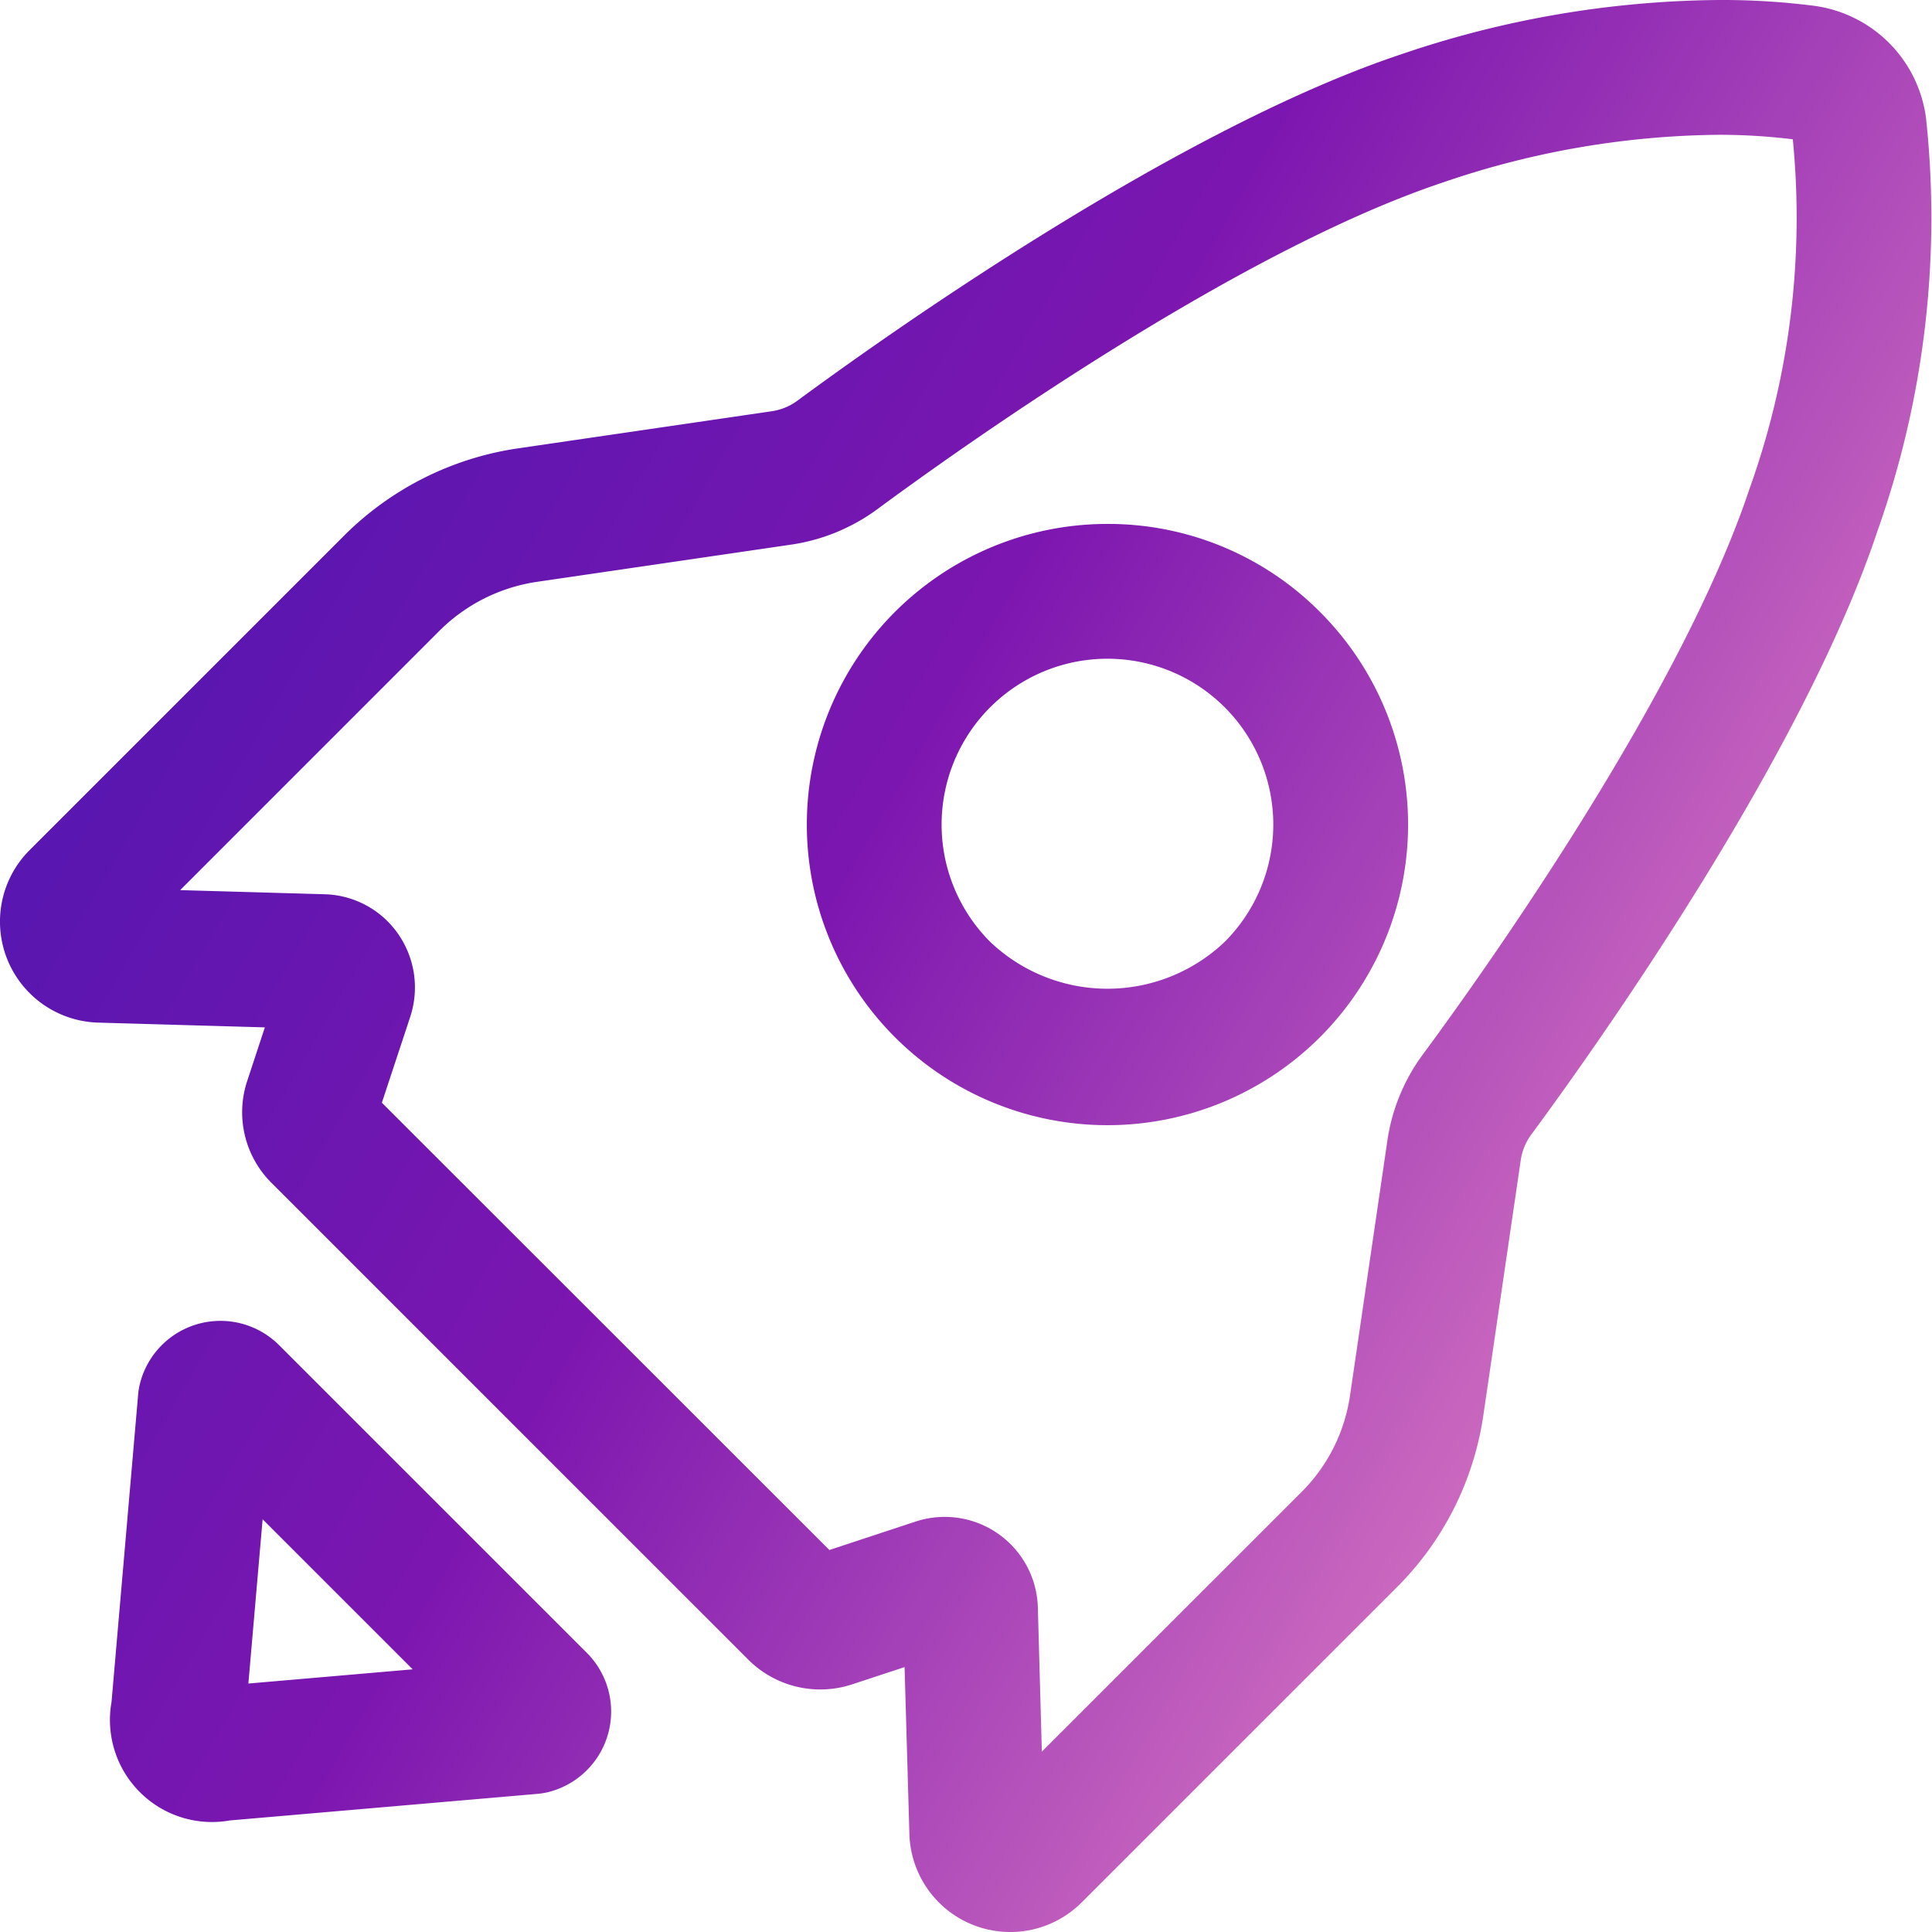 <svg xmlns="http://www.w3.org/2000/svg" xmlns:xlink="http://www.w3.org/1999/xlink" width="43" height="43" viewBox="0 0 43 43"><defs><linearGradient id="a" x1="0.126" y1="0.244" x2="0.828" y2="0.65" gradientUnits="objectBoundingBox"><stop offset="0" stop-color="#5816b0"/><stop offset="0.461" stop-color="#7c16b0"/><stop offset="1" stop-color="#cb69bf"/></linearGradient><clipPath id="c"><rect width="43" height="43"/></clipPath></defs><g id="b" clip-path="url(#c)"><rect width="43" height="43" fill="none"/><path d="M6.212,29.938a1.847,1.847,0,0,0-3.1.873,1.51,1.51,0,0,0-.036.222l-.593,6.852a2.271,2.271,0,0,0,2.634,2.632l6.852-.592a1.58,1.58,0,0,0,.227-.037,1.848,1.848,0,0,0,.867-3.1ZM5.529,37.47l.317-3.656,3.34,3.34ZM42.868,2.628a2.9,2.9,0,0,0-2.5-2.5A16.1,16.1,0,0,0,38.246,0a22.412,22.412,0,0,0-7.072,1.213C26.126,2.9,19.624,7.535,17.75,8.917a1.265,1.265,0,0,1-.574.236l-5.666.829a6.887,6.887,0,0,0-3.841,1.93l-7.01,7.01A2.249,2.249,0,0,0,2.185,22.76l3.711.106-.391,1.187a2.215,2.215,0,0,0,.54,2.275L16.672,36.955a2.267,2.267,0,0,0,2.271.541l1.191-.392.107,3.709a2.246,2.246,0,0,0,3.837,1.526l7.009-7.008a6.786,6.786,0,0,0,1.93-3.842l.831-5.669a1.272,1.272,0,0,1,.236-.571c1.38-1.869,6.013-8.359,7.7-13.422A20.849,20.849,0,0,0,42.868,2.628ZM38.94,10.877c-1.549,4.645-5.956,10.811-7.268,12.588a4.252,4.252,0,0,0-.793,1.926l-.83,5.662a3.806,3.806,0,0,1-1.083,2.157l-5.777,5.776L23.1,35.771a2.074,2.074,0,0,0-2.721-1.906l-1.918.633L8.5,24.543l.632-1.914a2.087,2.087,0,0,0-.27-1.843,2.058,2.058,0,0,0-1.64-.883l-3.211-.092,5.776-5.777a3.873,3.873,0,0,1,2.156-1.083l5.664-.829a4.284,4.284,0,0,0,1.923-.791c1.783-1.316,7.96-5.728,12.591-7.272A19.416,19.416,0,0,1,38.246,3a13.51,13.51,0,0,1,1.657.1A17.873,17.873,0,0,1,38.94,10.877Zm-14.293.784A6.691,6.691,0,1,0,29.38,13.62,6.647,6.647,0,0,0,24.647,11.661Zm2.613,9.3a3.785,3.785,0,0,1-5.222,0,3.691,3.691,0,1,1,5.222,0Z" transform="translate(-0.001)" fill="url(#a)"/></g></svg>